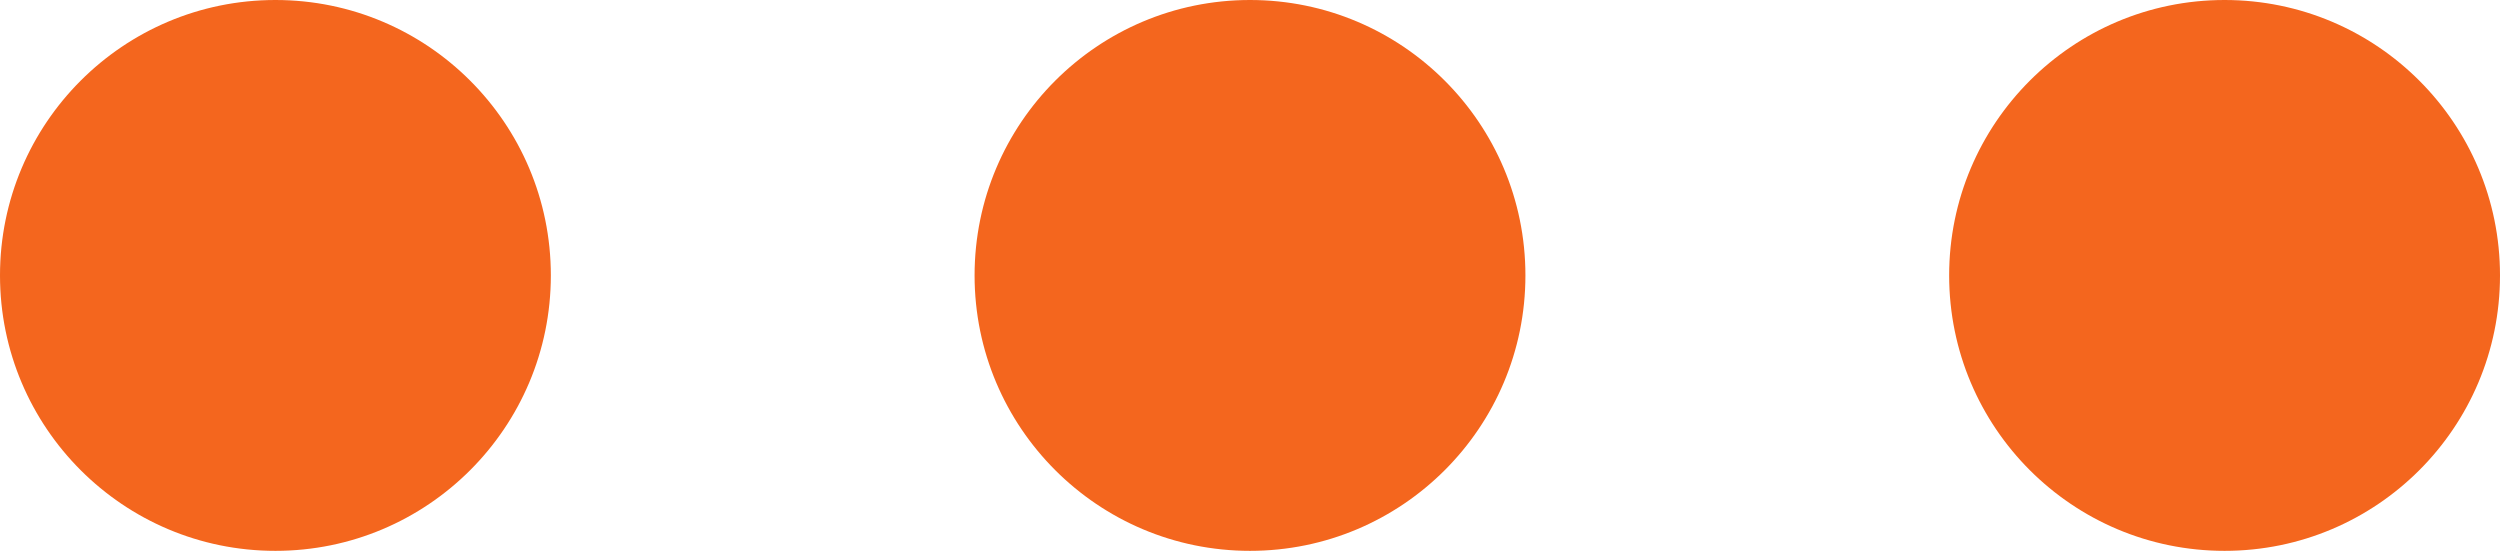 <svg xmlns="http://www.w3.org/2000/svg" width="59" height="13" viewBox="0 0 59 13">
  <g id="Groupe_56" data-name="Groupe 56" transform="translate(-311 -1533)">
    <circle id="Ellipse_1" data-name="Ellipse 1" cx="6.5" cy="6.5" r="6.5" transform="translate(311 1533)" fill="#f4661e"/>
    <circle id="Ellipse_2" data-name="Ellipse 2" cx="6.5" cy="6.5" r="6.5" transform="translate(334 1533)" fill="#f4661e"/>
    <circle id="Ellipse_3" data-name="Ellipse 3" cx="6.5" cy="6.5" r="6.5" transform="translate(357 1533)" fill="#f4661e"/>
  </g>
</svg>
